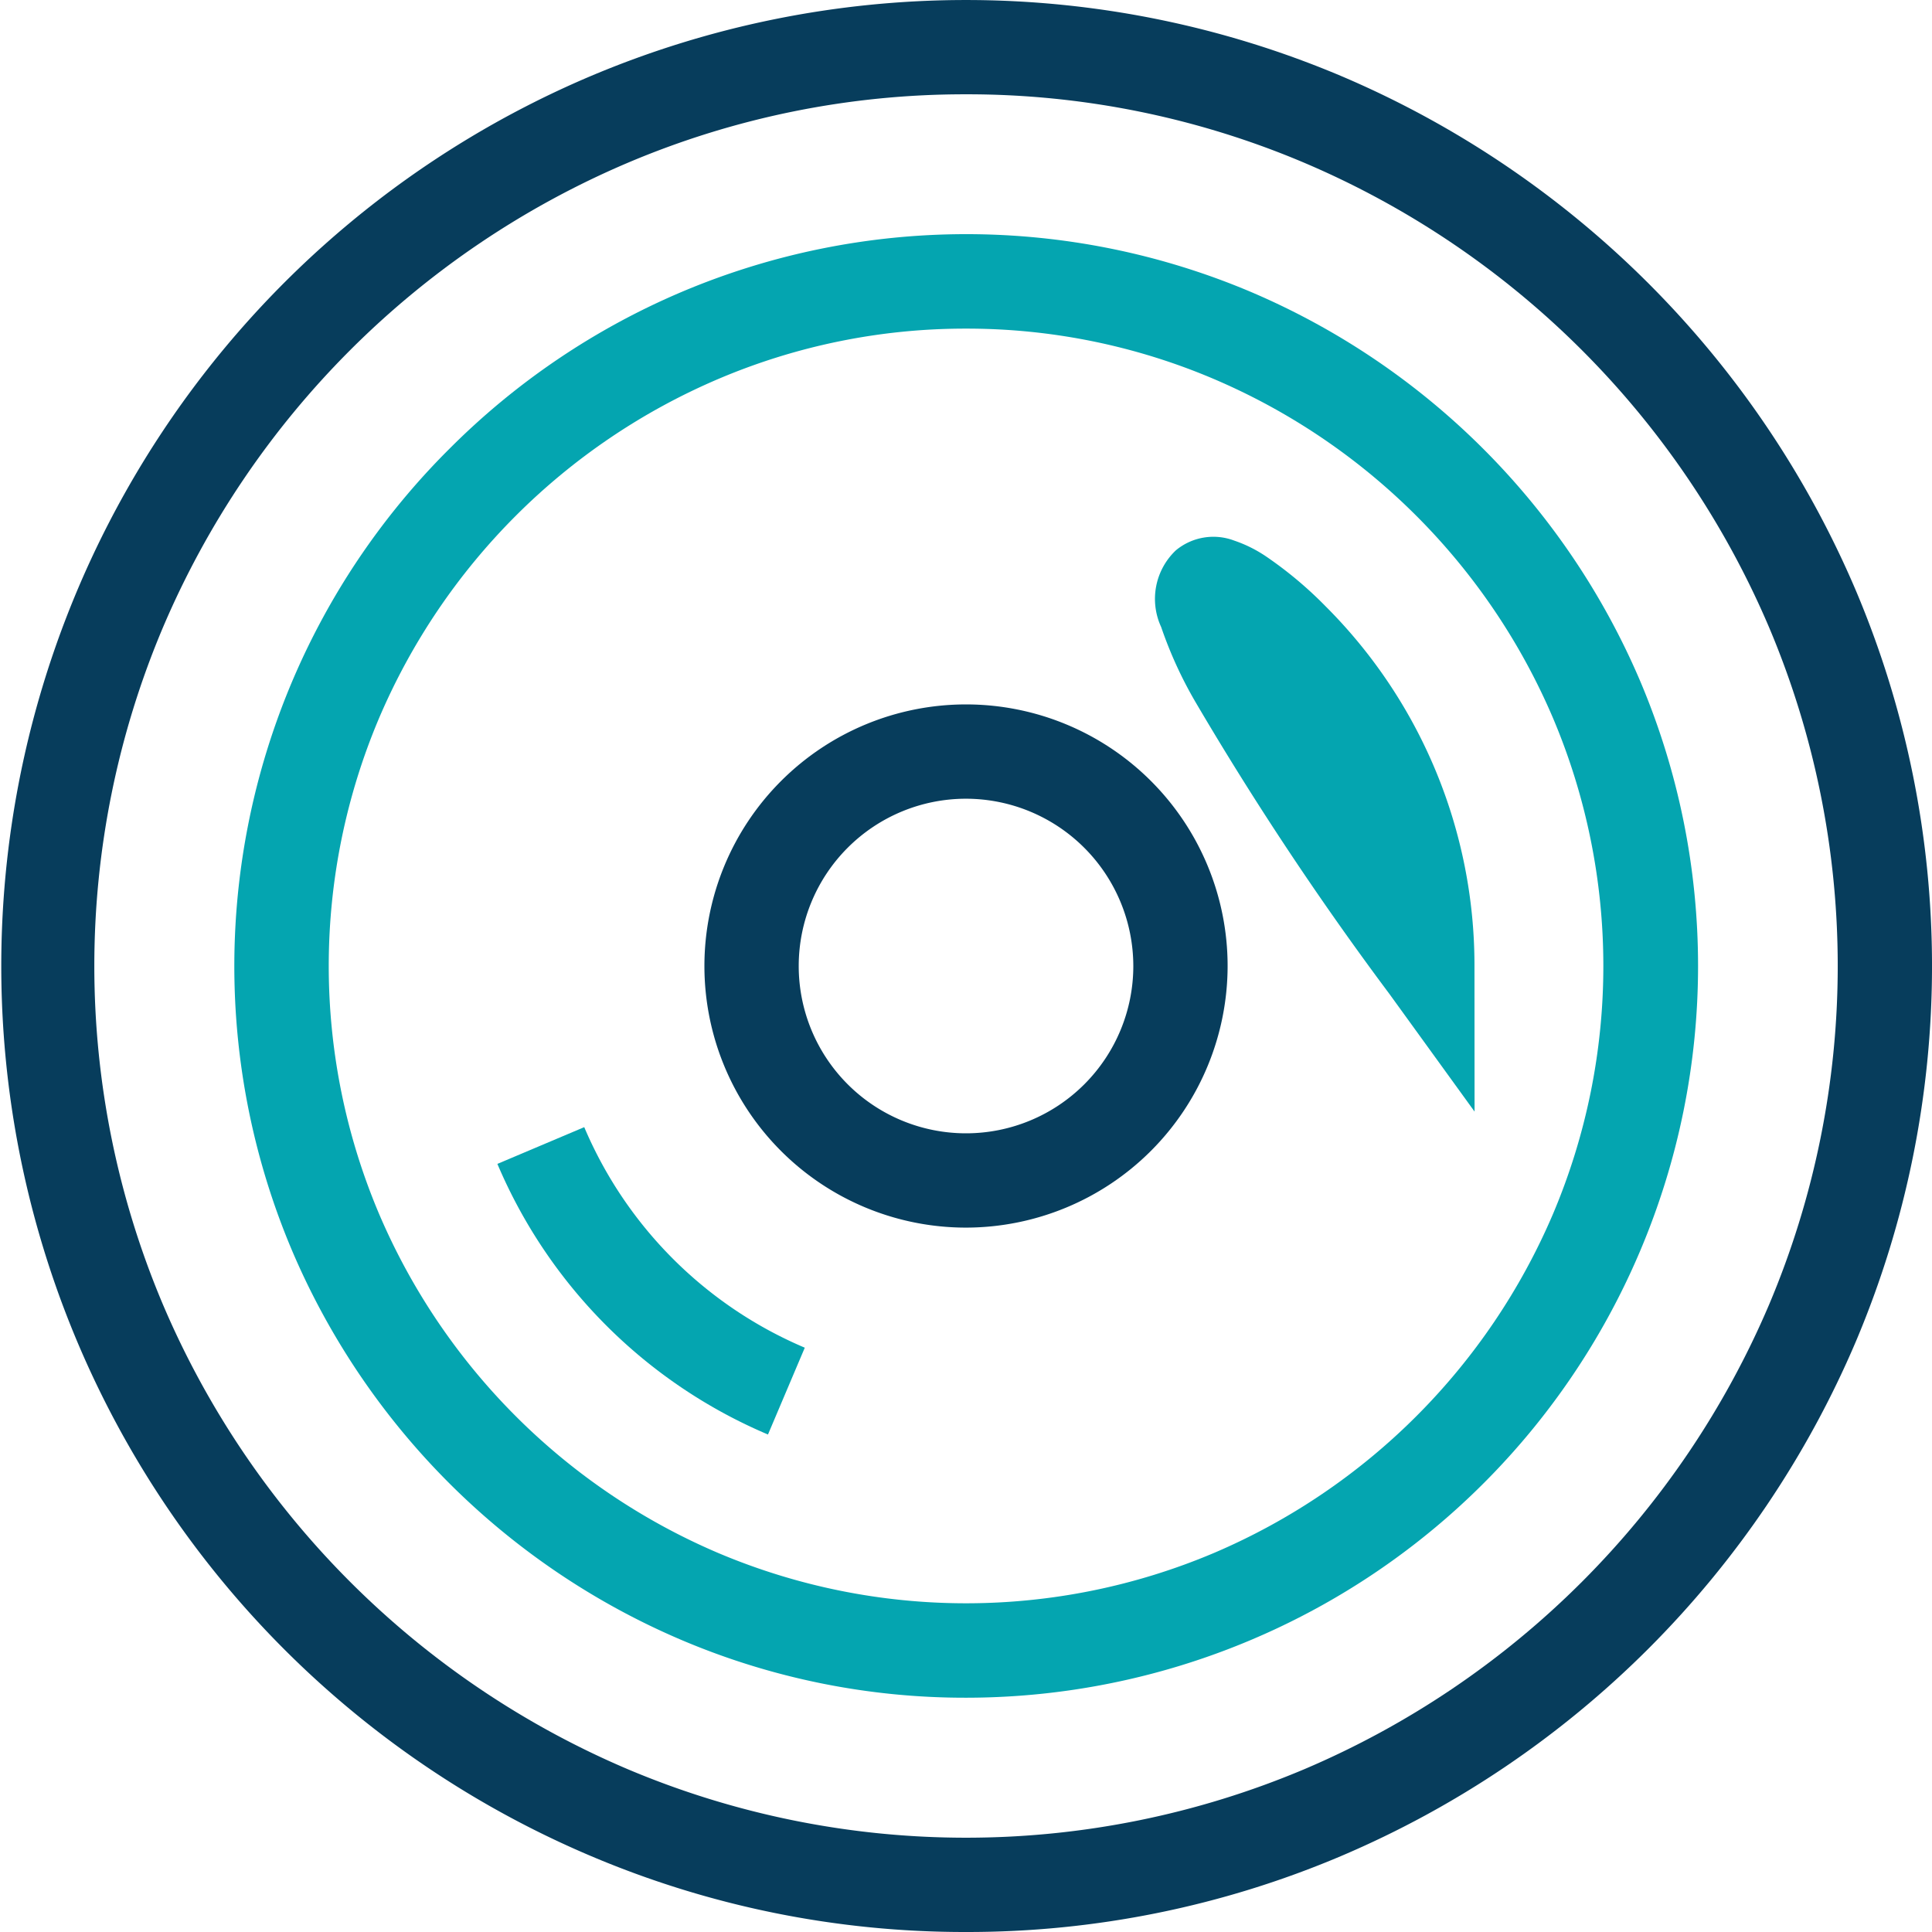 <svg xmlns="http://www.w3.org/2000/svg" width="61.461" height="61.461" viewBox="0 0 61.461 61.461">
  <g id="Group_1965" data-name="Group 1965" transform="translate(1.5 1.5)">
    <path id="Path_1588" data-name="Path 1588" d="M2694.341,465.581a30.418,30.418,0,0,1-11.945-2.422,30.747,30.747,0,0,1,0-56.616,30.661,30.661,0,0,1,23.89,0,30.955,30.955,0,0,1,16.363,16.363,30.662,30.662,0,0,1,0,23.89,30.955,30.955,0,0,1-16.363,16.363A30.42,30.42,0,0,1,2694.341,465.581Zm0-58.461a27.437,27.437,0,0,0-10.773,2.184,27.955,27.955,0,0,0-14.773,14.773,27.66,27.66,0,0,0,0,21.547,27.955,27.955,0,0,0,14.773,14.773,27.661,27.661,0,0,0,21.547,0,27.955,27.955,0,0,0,14.773-14.773,27.663,27.663,0,0,0,0-21.547,27.955,27.955,0,0,0-14.773-14.773A27.436,27.436,0,0,0,2694.341,407.12Z" transform="translate(-2665.11 -405.62)" fill="#073d5c"/>
    <path id="Path_1589" data-name="Path 1589" d="M2712.027,475.814a23.041,23.041,0,0,1-9.048-1.835,23.448,23.448,0,0,1-12.394-12.394,23.213,23.213,0,0,1,5-25.494,23.274,23.274,0,0,1,7.4-5,23.222,23.222,0,0,1,18.1,0,23.446,23.446,0,0,1,12.394,12.394,23.225,23.225,0,0,1,0,18.1,23.289,23.289,0,0,1-21.442,14.229Zm0-43.554a20.057,20.057,0,0,0-7.876,1.6,20.446,20.446,0,0,0-10.8,10.8,20.222,20.222,0,0,0,0,15.753,20.446,20.446,0,0,0,10.8,10.8,20.225,20.225,0,0,0,15.754,0,20.442,20.442,0,0,0,10.8-10.8,20.224,20.224,0,0,0,0-15.753,20.446,20.446,0,0,0-10.8-10.8A20.056,20.056,0,0,0,2712.027,432.26Z" transform="translate(-2682.796 -423.306)" fill="#04a5b0"/>
    <path id="Path_1590" data-name="Path 1590" d="M2725.306,484.283a16.224,16.224,0,0,1-8.608-8.609l2.763-1.169a13.225,13.225,0,0,0,7.016,7.016Zm22.478-10.273-2.715-3.751a100.9,100.9,0,0,1-6.155-9.264,13.19,13.19,0,0,1-1.1-2.4,2.128,2.128,0,0,1,.468-2.44,1.869,1.869,0,0,1,1.852-.311,4.234,4.234,0,0,1,1.037.519,12.533,12.533,0,0,1,1.872,1.571,16.134,16.134,0,0,1,4.738,11.441Z" transform="translate(-2702.375 -440.148)" fill="#04a5b0"/>
    <path id="Path_1591" data-name="Path 1591" d="M2747.512,496.344a8.322,8.322,0,1,1,8.322-8.322A8.332,8.332,0,0,1,2747.512,496.344Zm0-13.644a5.322,5.322,0,1,0,5.322,5.322A5.328,5.328,0,0,0,2747.512,482.7Z" transform="translate(-2718.281 -458.791)" fill="#073d5c"/>
  </g>
</svg>
